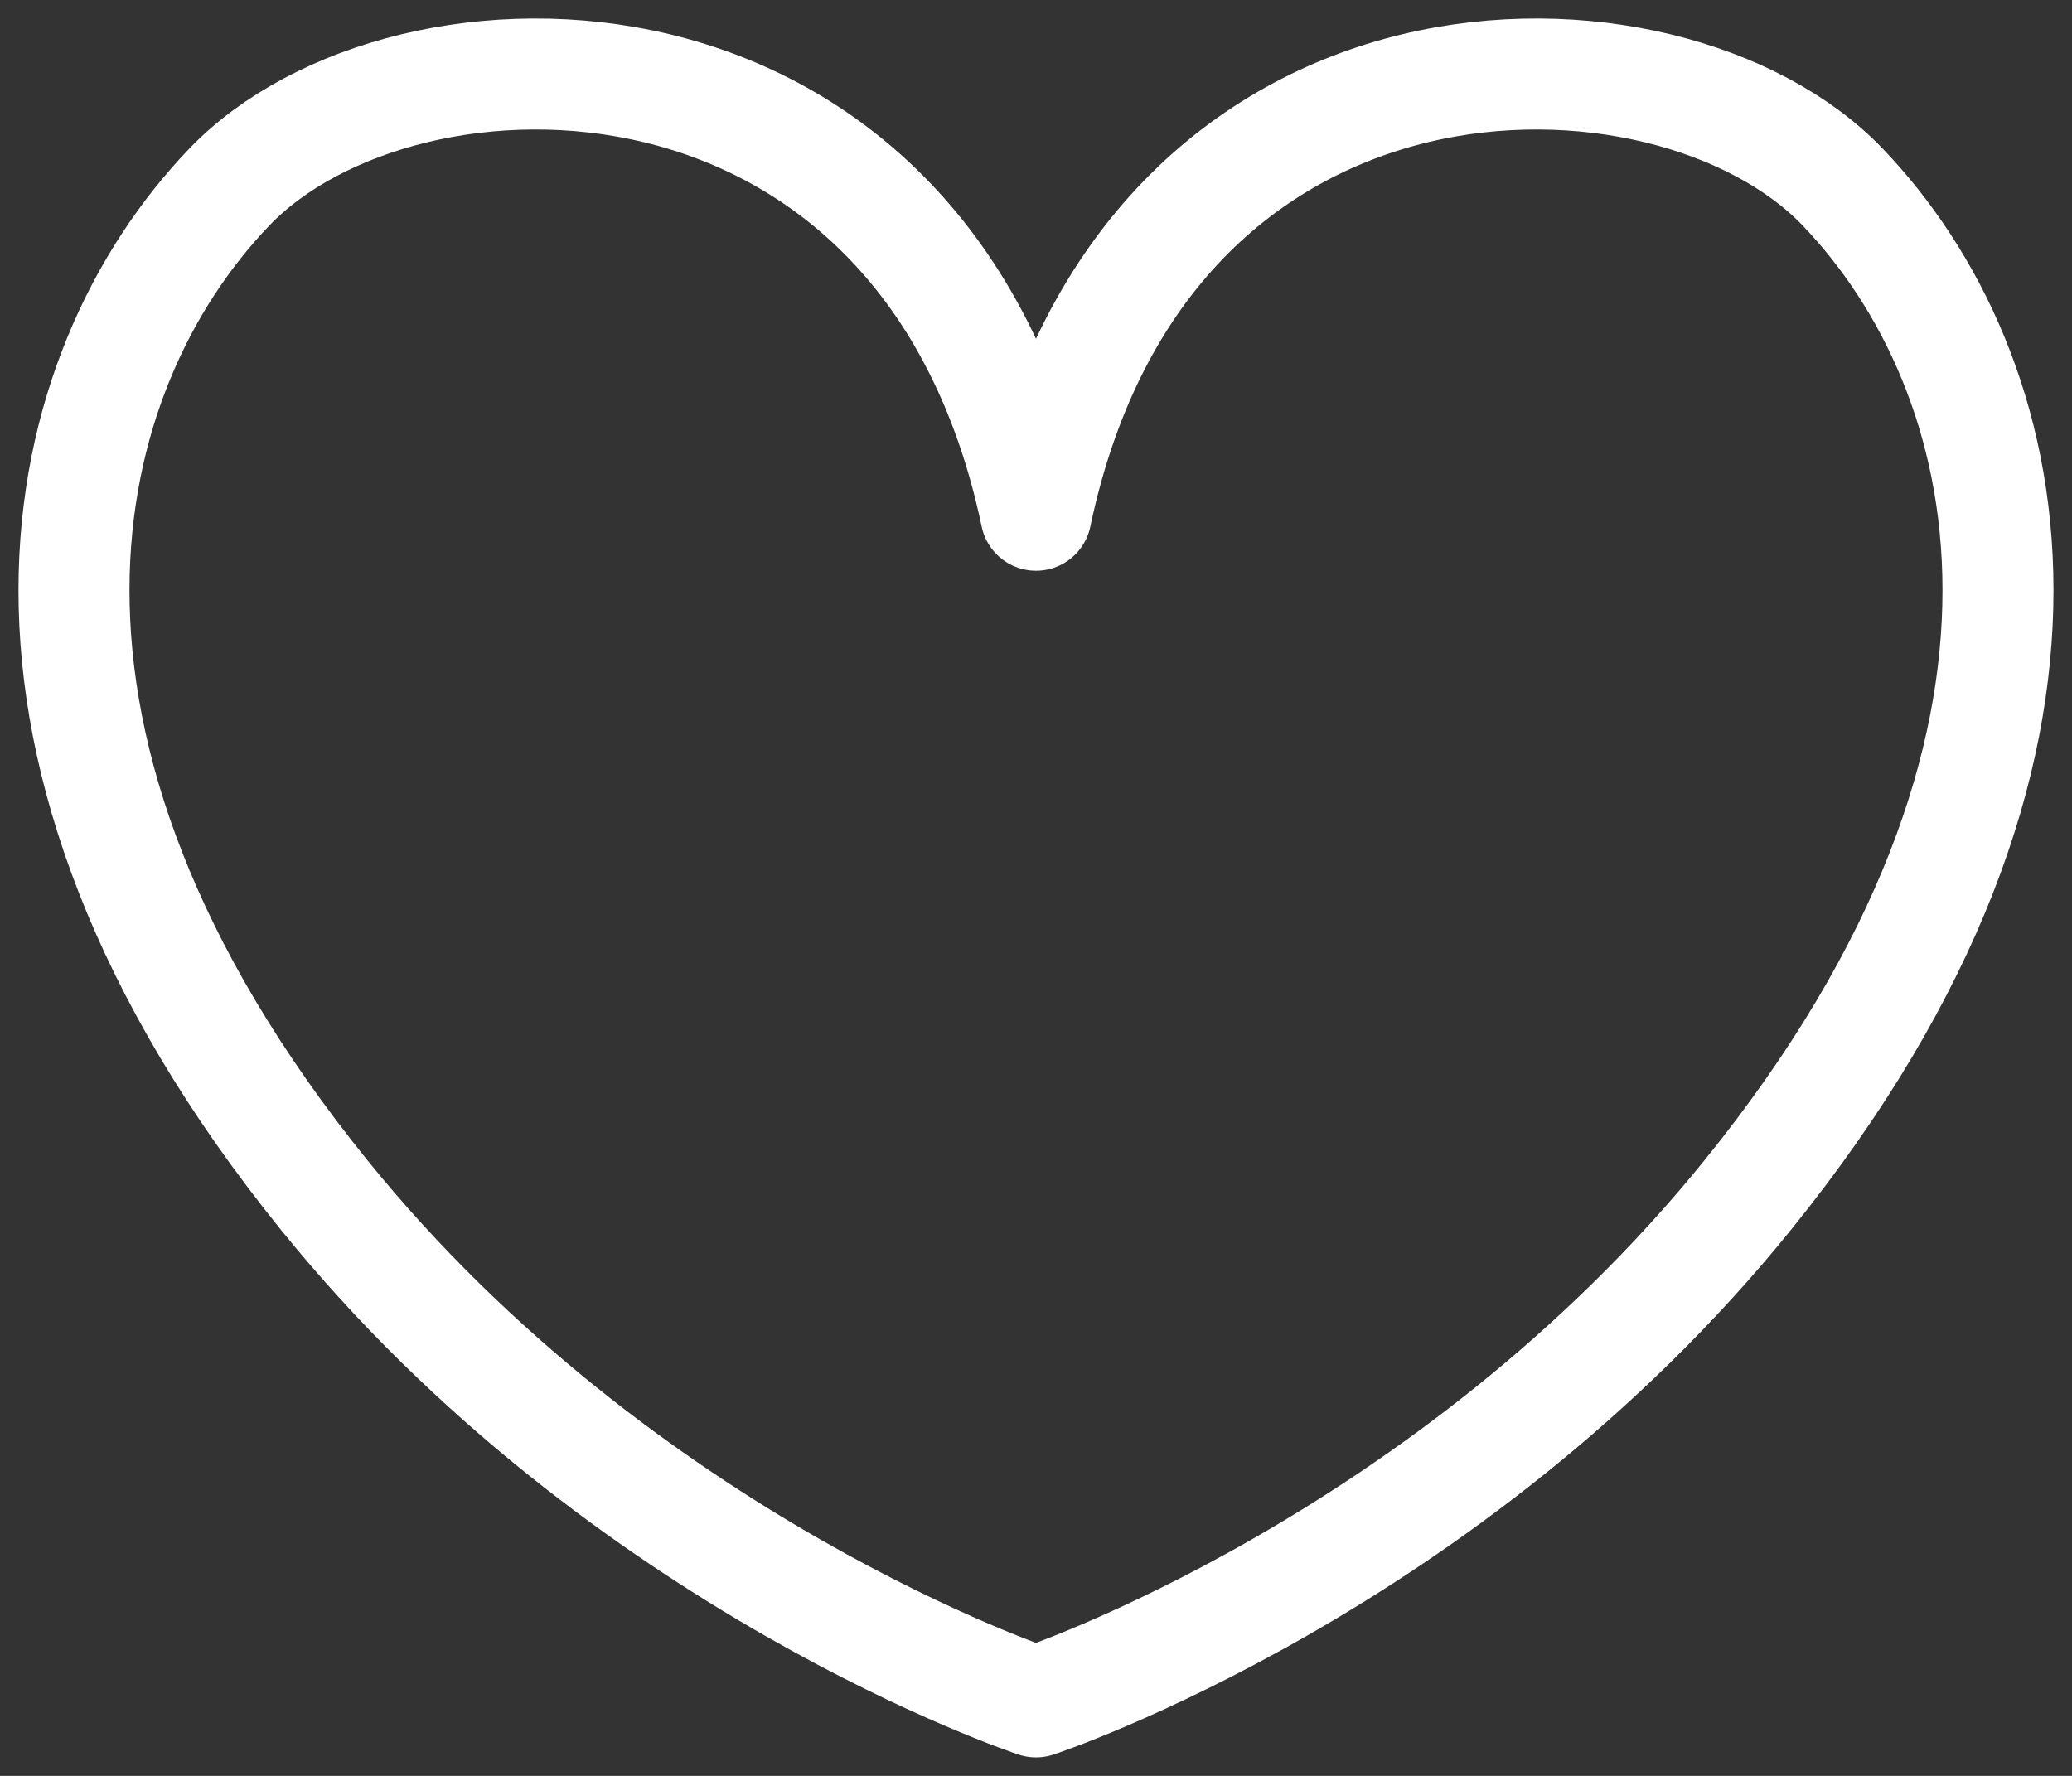 <svg width="28" height="24" viewBox="0 0 28 24" fill="none" xmlns="http://www.w3.org/2000/svg">
<rect x="0" y="0" width="28" height="24" fill="#333333" stroke="none"/>
<path d="M14 23C14 23 8.428 21.159 4.379 16.148C-0.554 10.044 0.728 5.003 3.098 2.529C5.469 0.054 12.528 -0.032 14 6.963C15.472 -0.032 22.531 0.054 24.902 2.529C27.272 5.003 28.554 10.044 23.62 16.148C19.572 21.159 14 23 14 23Z" stroke="white" stroke-width="1.5" stroke-miterlimit="10" stroke-linecap="round" stroke-linejoin="round"/>
</svg>
